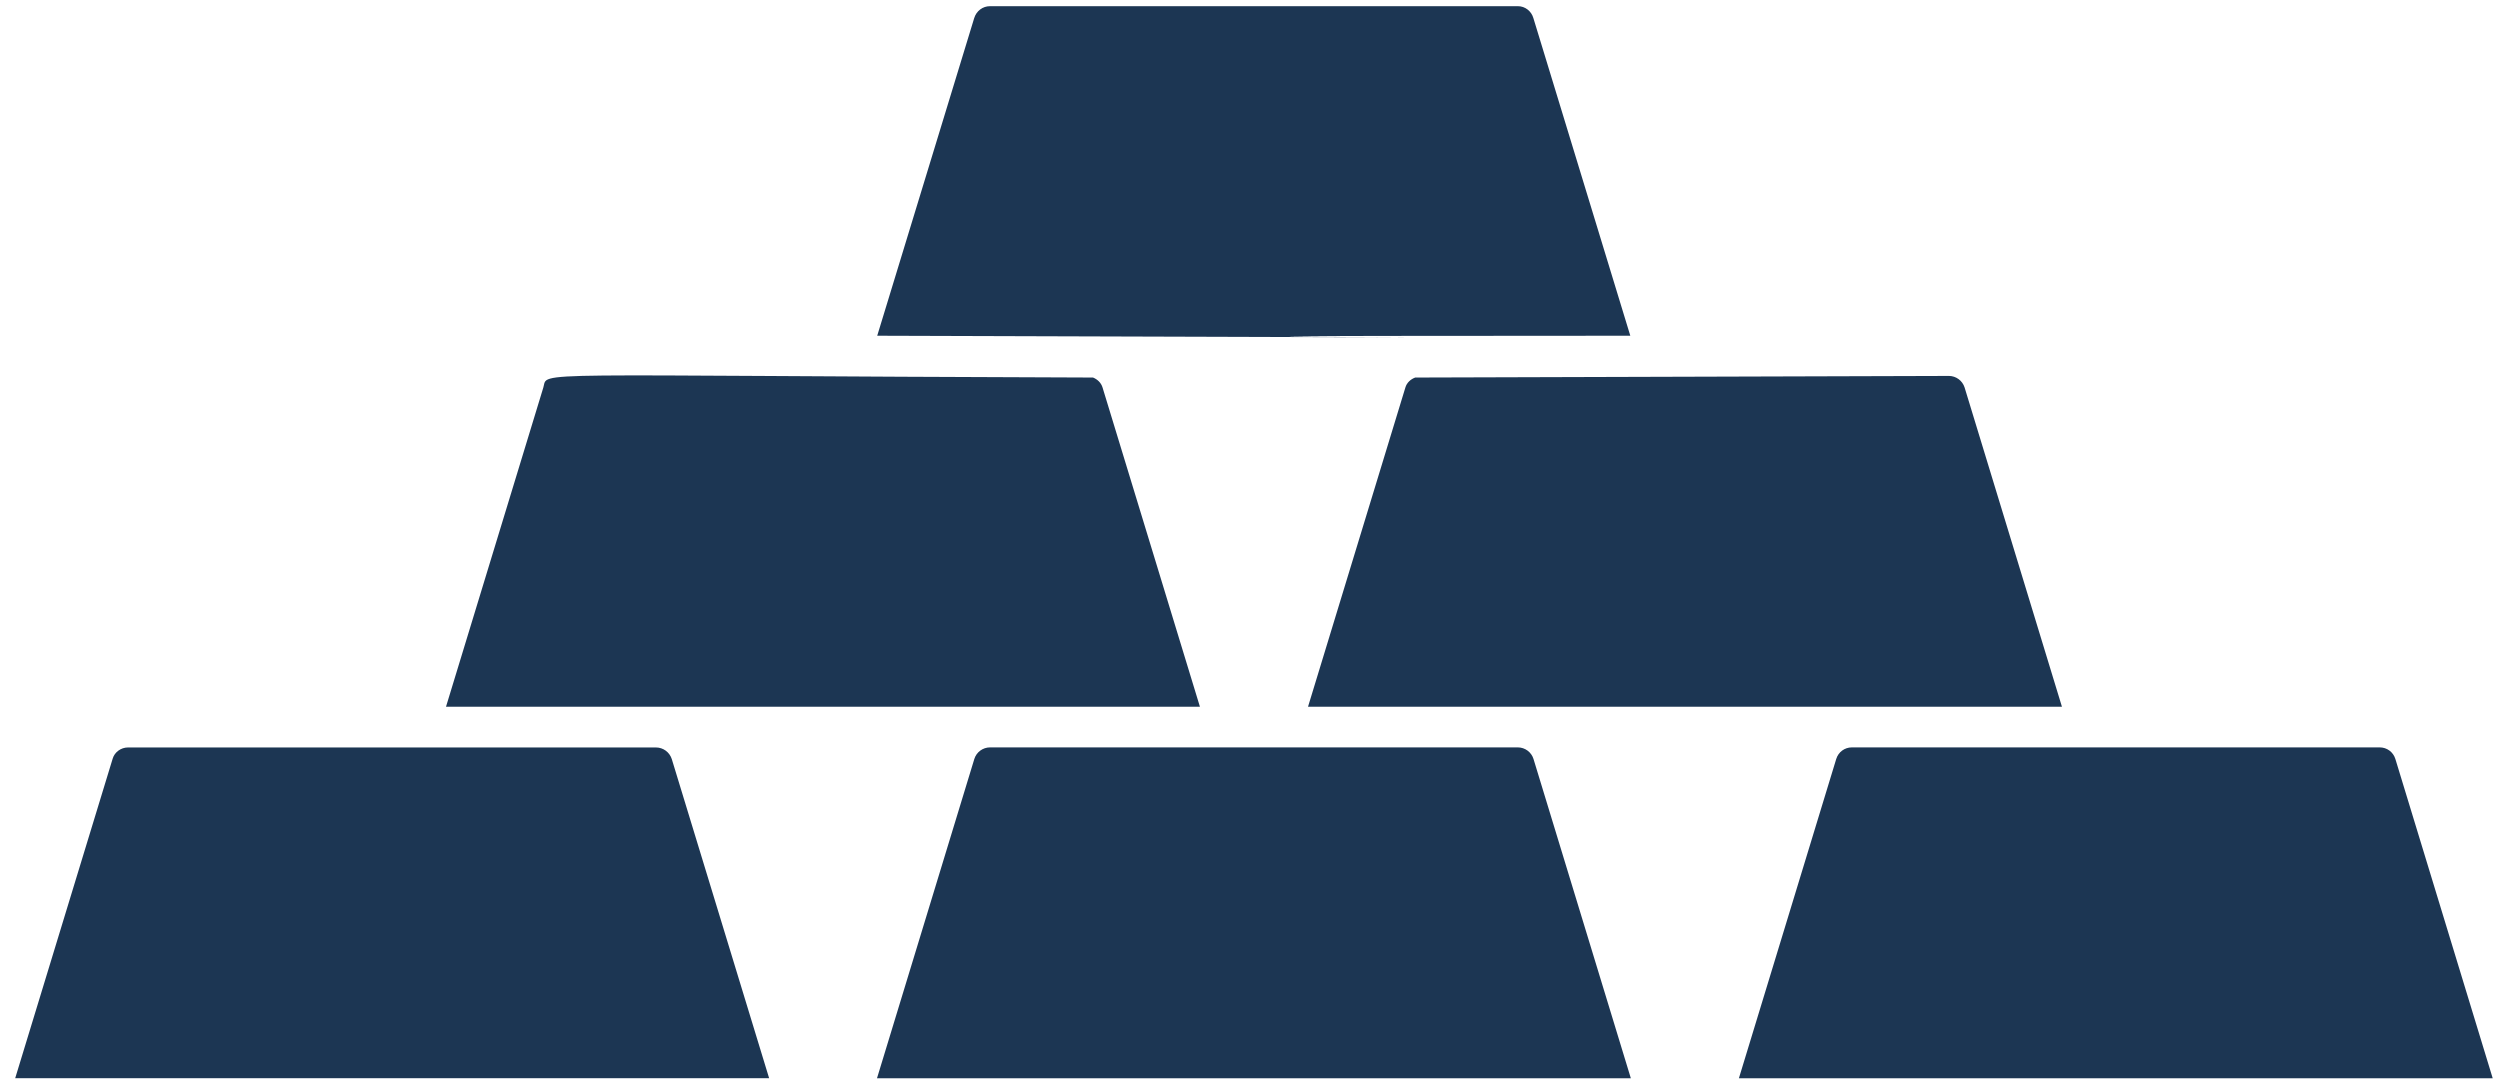 <?xml version="1.0" encoding="UTF-8" standalone="no"?> <svg xmlns="http://www.w3.org/2000/svg" xmlns:xlink="http://www.w3.org/1999/xlink" xmlns:serif="http://www.serif.com/" width="161px" height="70px" version="1.1" xml:space="preserve" style="fill-rule:evenodd;clip-rule:evenodd;stroke-linejoin:round;stroke-miterlimit:2;"><g transform="matrix(1,0,0,1,-10977,-6167)"><g transform="matrix(0.75,0,0,1,4670.45,0)"><g transform="matrix(3.324,0,0,2.493,8403.39,6092.93)"><path d="M43.722,38.384L41.218,30.178C41.166,29.996 41.001,29.871 40.821,29.871L27.18,29.871C26.993,29.871 26.829,29.995 26.773,30.18L24.268,38.384C55.859,38.48 19.777,38.387 43.722,38.384Z" style="fill:rgb(28,54,83);fill-rule:nonzero;"></path><path d="M30.088,39.719C30.052,39.6 29.958,39.51 29.843,39.464C14.893,39.417 15.781,39.286 15.642,39.725L13.129,47.967L32.604,47.967L30.088,39.719Z" style="fill:rgb(28,54,83);fill-rule:nonzero;"></path><path d="M52.357,39.719C52.301,39.544 52.137,39.422 51.95,39.422C50.54,39.427 57.056,39.407 38.165,39.464C38.045,39.509 37.949,39.598 37.913,39.717L35.397,47.967L54.872,47.967L52.357,39.719Z" style="fill:rgb(28,54,83);fill-rule:nonzero;"></path><path d="M63.485,49.316C63.43,49.138 63.268,49.018 63.082,49.018L49.445,49.018C49.259,49.018 49.097,49.138 49.042,49.316L46.527,57.566L66,57.566L63.485,49.316Z" style="fill:rgb(28,54,83);fill-rule:nonzero;"></path><path d="M18.553,49.02L4.912,49.02C4.732,49.02 4.566,49.142 4.518,49.309L2,57.564L21.476,57.564L18.961,49.319C18.903,49.141 18.74,49.02 18.553,49.02Z" style="fill:rgb(28,54,83);fill-rule:nonzero;"></path><path d="M40.818,49.018L27.181,49.018C26.997,49.018 26.831,49.141 26.777,49.316L24.262,57.566L43.736,57.566L41.221,49.316C41.167,49.141 41.002,49.018 40.818,49.018Z" style="fill:rgb(28,54,83);fill-rule:nonzero;"></path></g></g></g></svg> 